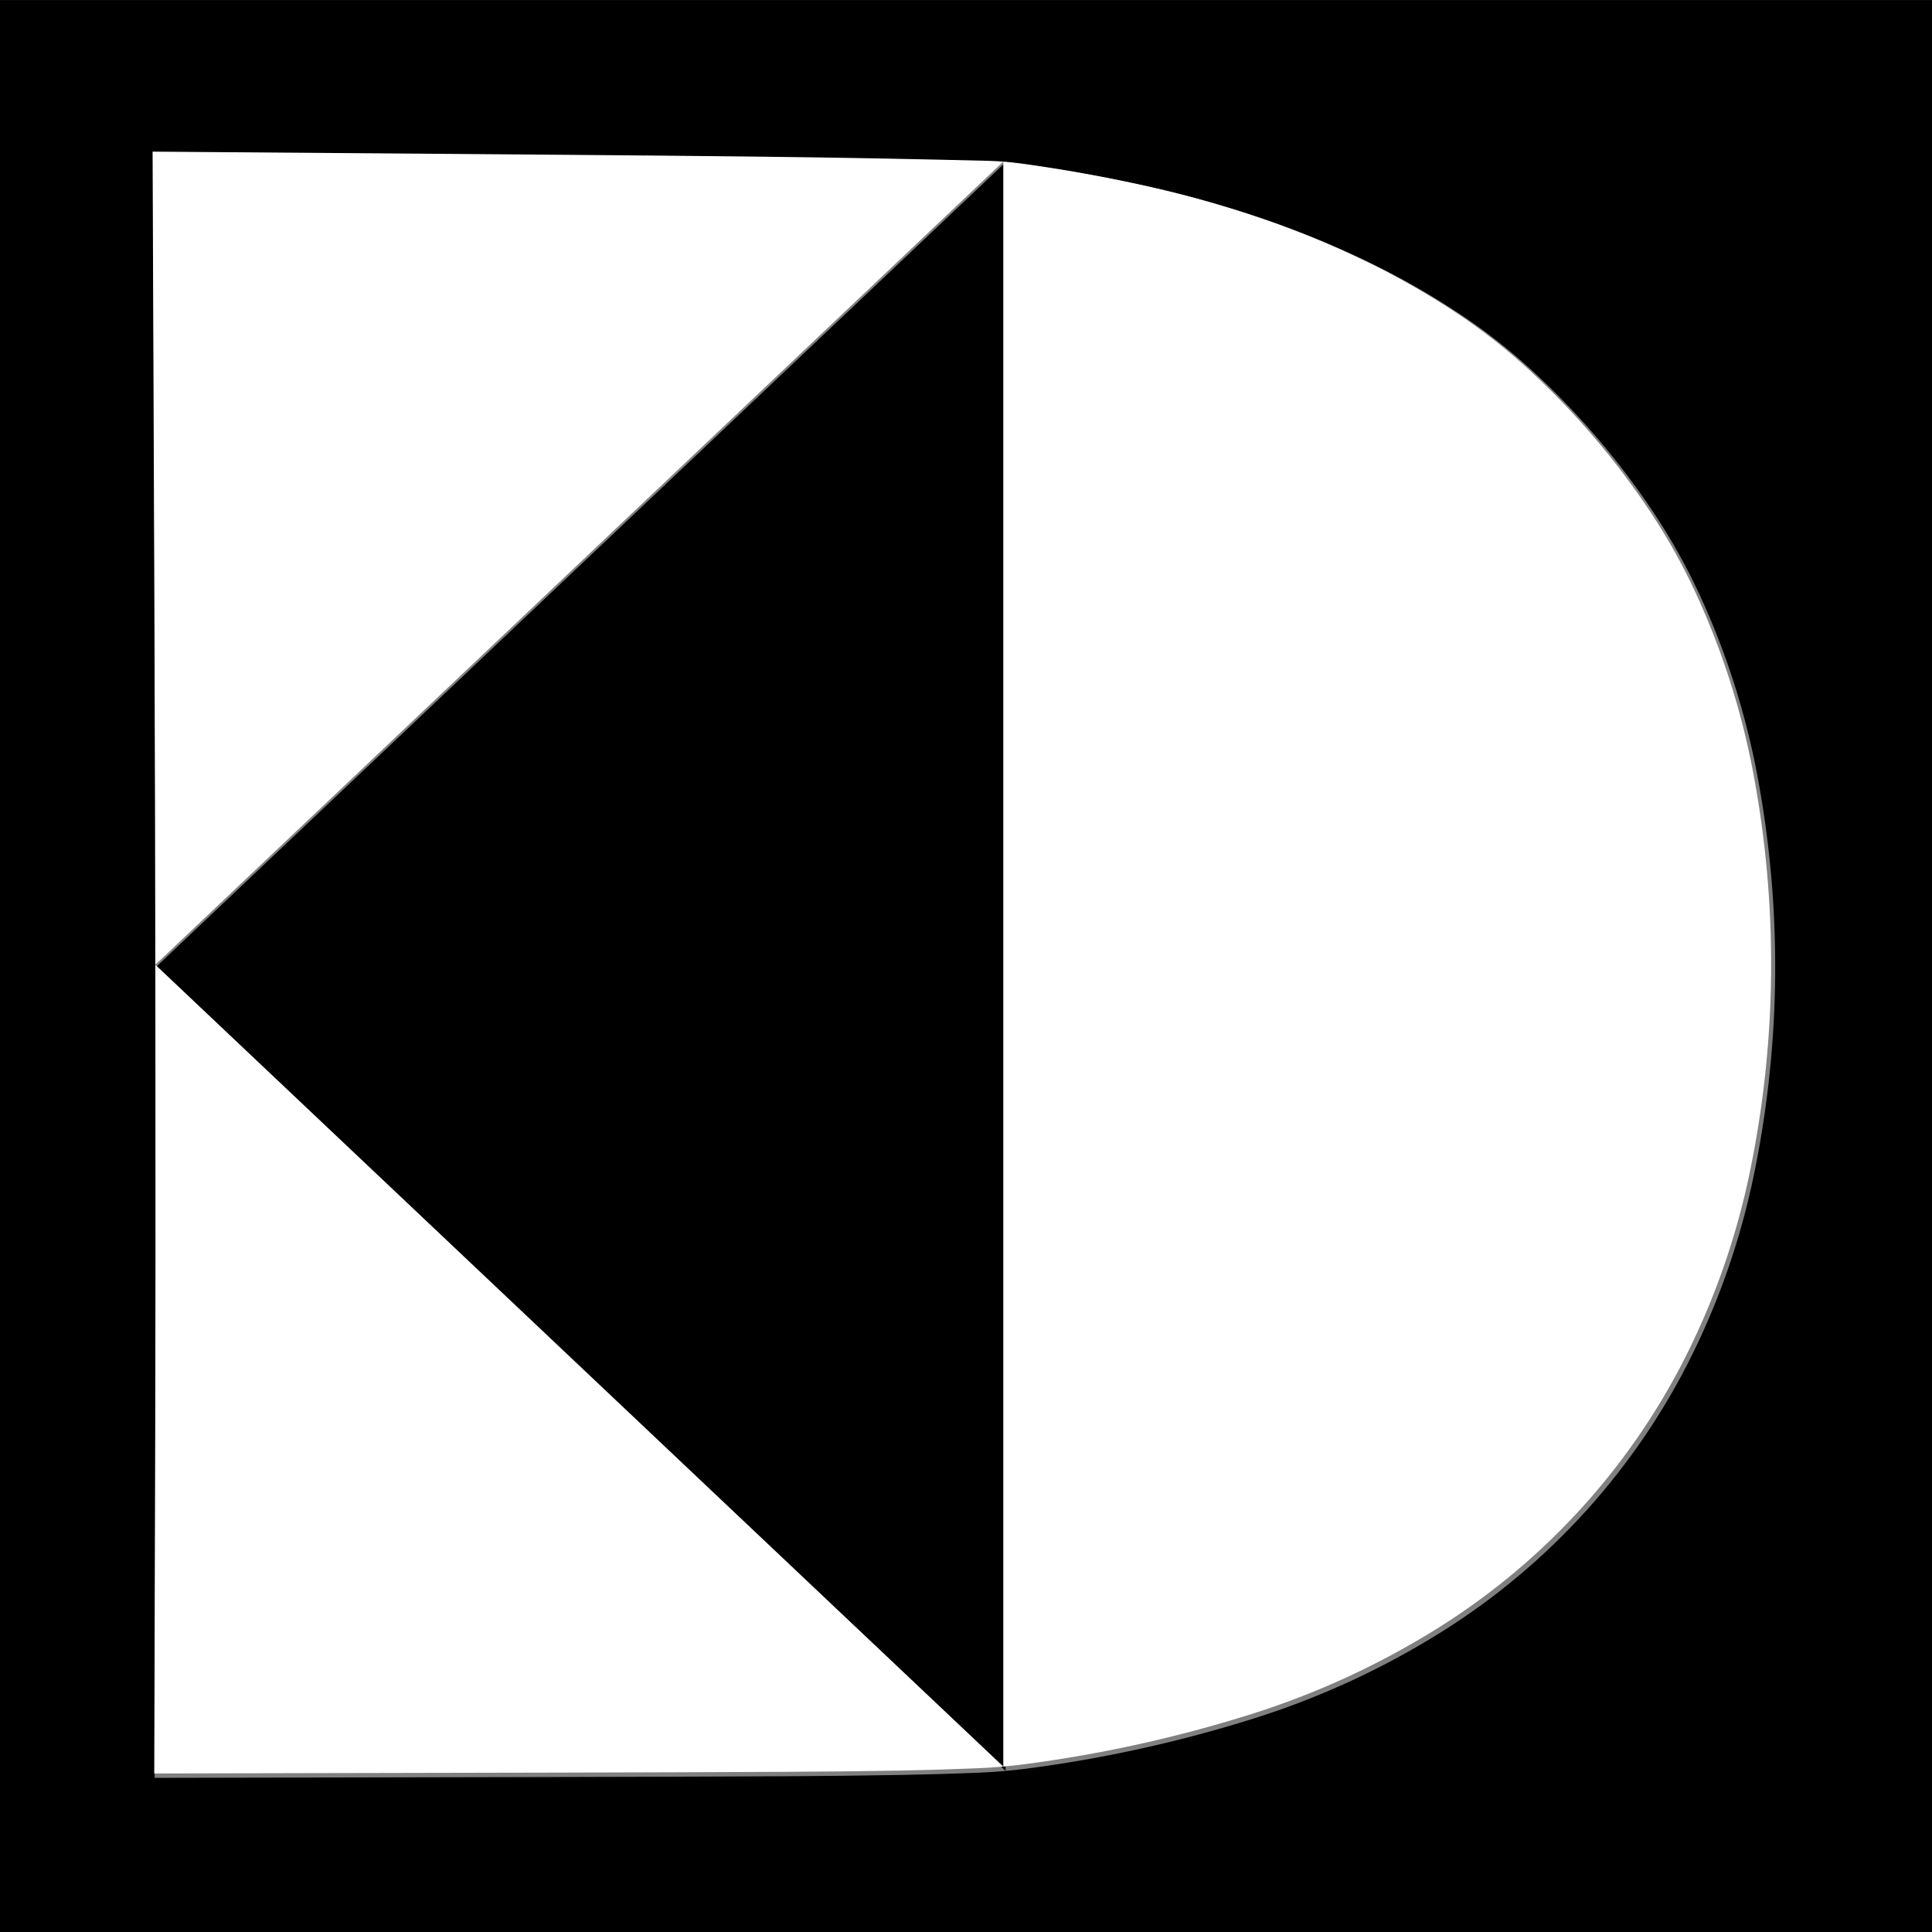 <?xml version="1.0" encoding="UTF-8" standalone="no"?>
<svg xmlns="http://www.w3.org/2000/svg" xmlns:xlink="http://www.w3.org/1999/xlink" xmlns:serif="http://www.serif.com/" width="100%" height="100%" viewBox="0 0 268 268" version="1.1" xml:space="preserve" style="fill-rule:evenodd;clip-rule:evenodd;stroke-linejoin:round;stroke-miterlimit:2;">
    <rect x="0" y="0" width="268" height="268" fill="#808080" stroke="none"/>
    <g transform="matrix(0.438,0,0,0.438,2.186e-13,-39.412)">
        <path d="M612,90L612,702L0,702L0,90L612,90ZM49.302,396.323L318.475,141.388C316.88,141.266 315.281,141.184 313.681,141.144C302.831,140.873 291.98,140.634 281.128,140.428C266.728,140.155 252.326,139.938 237.924,139.779C218.577,139.566 199.231,139.384 179.884,139.236L48.44,138.225L49.016,284.395C49.1,305.758 49.166,327.12 49.214,348.483C49.25,364.43 49.279,380.376 49.302,396.323ZM318.475,141.388L318.475,650.848C320.7,650.647 322.921,650.402 325.138,650.113C349.547,646.934 373.631,641.617 397.111,634.224C417.899,627.679 437.775,618.528 456.264,606.989C473.402,596.293 488.965,583.259 502.502,568.263C516.022,553.286 527.379,536.489 536.242,518.363C544.927,500.6 551.358,481.822 555.385,462.464C559.742,441.521 562.024,420.199 562.199,398.808C562.375,377.363 560.441,355.952 556.426,334.884C552.695,315.309 546.575,296.266 538.205,278.182C534.202,269.534 529.558,261.196 524.312,253.24C518.722,244.76 512.613,236.633 506.022,228.906C499.454,221.206 492.416,213.921 484.948,207.091C477.995,200.731 470.564,194.915 462.721,189.692C453.381,183.473 443.626,177.9 433.524,173.015C422.944,167.898 412.068,163.417 400.954,159.594C389.028,155.493 376.884,152.054 364.579,149.292C351.149,146.278 337.597,143.836 323.959,141.972C322.137,141.723 320.308,141.528 318.475,141.388ZM318.475,650.848L49.302,396.323C49.313,404.317 49.323,412.31 49.331,420.304C49.354,443.145 49.364,465.987 49.359,488.829C49.355,506.487 49.329,524.145 49.279,541.803L48.966,653.04L177.937,652.764C201.431,652.714 224.925,652.635 248.419,652.527C261.072,652.469 273.724,652.327 286.376,652.099C294.332,651.955 302.286,651.719 310.236,651.39C312.987,651.276 315.734,651.095 318.475,650.848Z"></path>
    </g>
    <g id="LWPOLYLINE" transform="matrix(0.437,0,0,0.437,2.186e-13,-39.37)">
        <path d="M49.302,396.323C49.279,380.376 49.25,364.43 49.214,348.483C49.166,327.12 49.1,305.758 49.016,284.395L48.44,138.225L179.884,139.236C199.231,139.384 218.577,139.566 237.924,139.779C252.326,139.938 266.728,140.155 281.128,140.428C291.98,140.634 302.831,140.873 313.681,141.144C315.281,141.184 316.88,141.266 318.475,141.388L49.302,396.323ZM318.475,141.388C320.308,141.528 322.137,141.723 323.959,141.972C337.597,143.836 351.149,146.278 364.579,149.292C376.884,152.054 389.028,155.493 400.954,159.594C412.068,163.417 422.944,167.898 433.524,173.015C443.626,177.9 453.381,183.473 462.721,189.692C470.564,194.915 477.995,200.731 484.948,207.091C492.416,213.921 499.454,221.206 506.022,228.906C512.613,236.633 518.722,244.76 524.312,253.24C529.558,261.196 534.202,269.534 538.205,278.182C546.575,296.266 552.695,315.309 556.426,334.884C560.441,355.952 562.375,377.363 562.199,398.808C562.024,420.199 559.742,441.521 555.385,462.464C551.358,481.822 544.927,500.6 536.242,518.363C527.379,536.489 516.022,553.286 502.502,568.263C488.965,583.259 473.402,596.293 456.264,606.989C437.775,618.528 417.899,627.679 397.111,634.224C373.631,641.617 349.547,646.934 325.138,650.113C322.921,650.402 320.7,650.647 318.475,650.848L318.475,141.388ZM318.475,650.848C315.734,651.095 312.987,651.276 310.236,651.39C302.286,651.719 294.332,651.955 286.376,652.099C273.724,652.327 261.072,652.469 248.419,652.527C224.925,652.635 201.431,652.714 177.937,652.764L48.966,653.04L49.279,541.803C49.329,524.145 49.355,506.487 49.359,488.829C49.364,465.987 49.354,443.145 49.331,420.304C49.323,412.31 49.313,404.317 49.302,396.323L318.475,650.848Z" style="fill:white;"></path>
    </g>
</svg>
